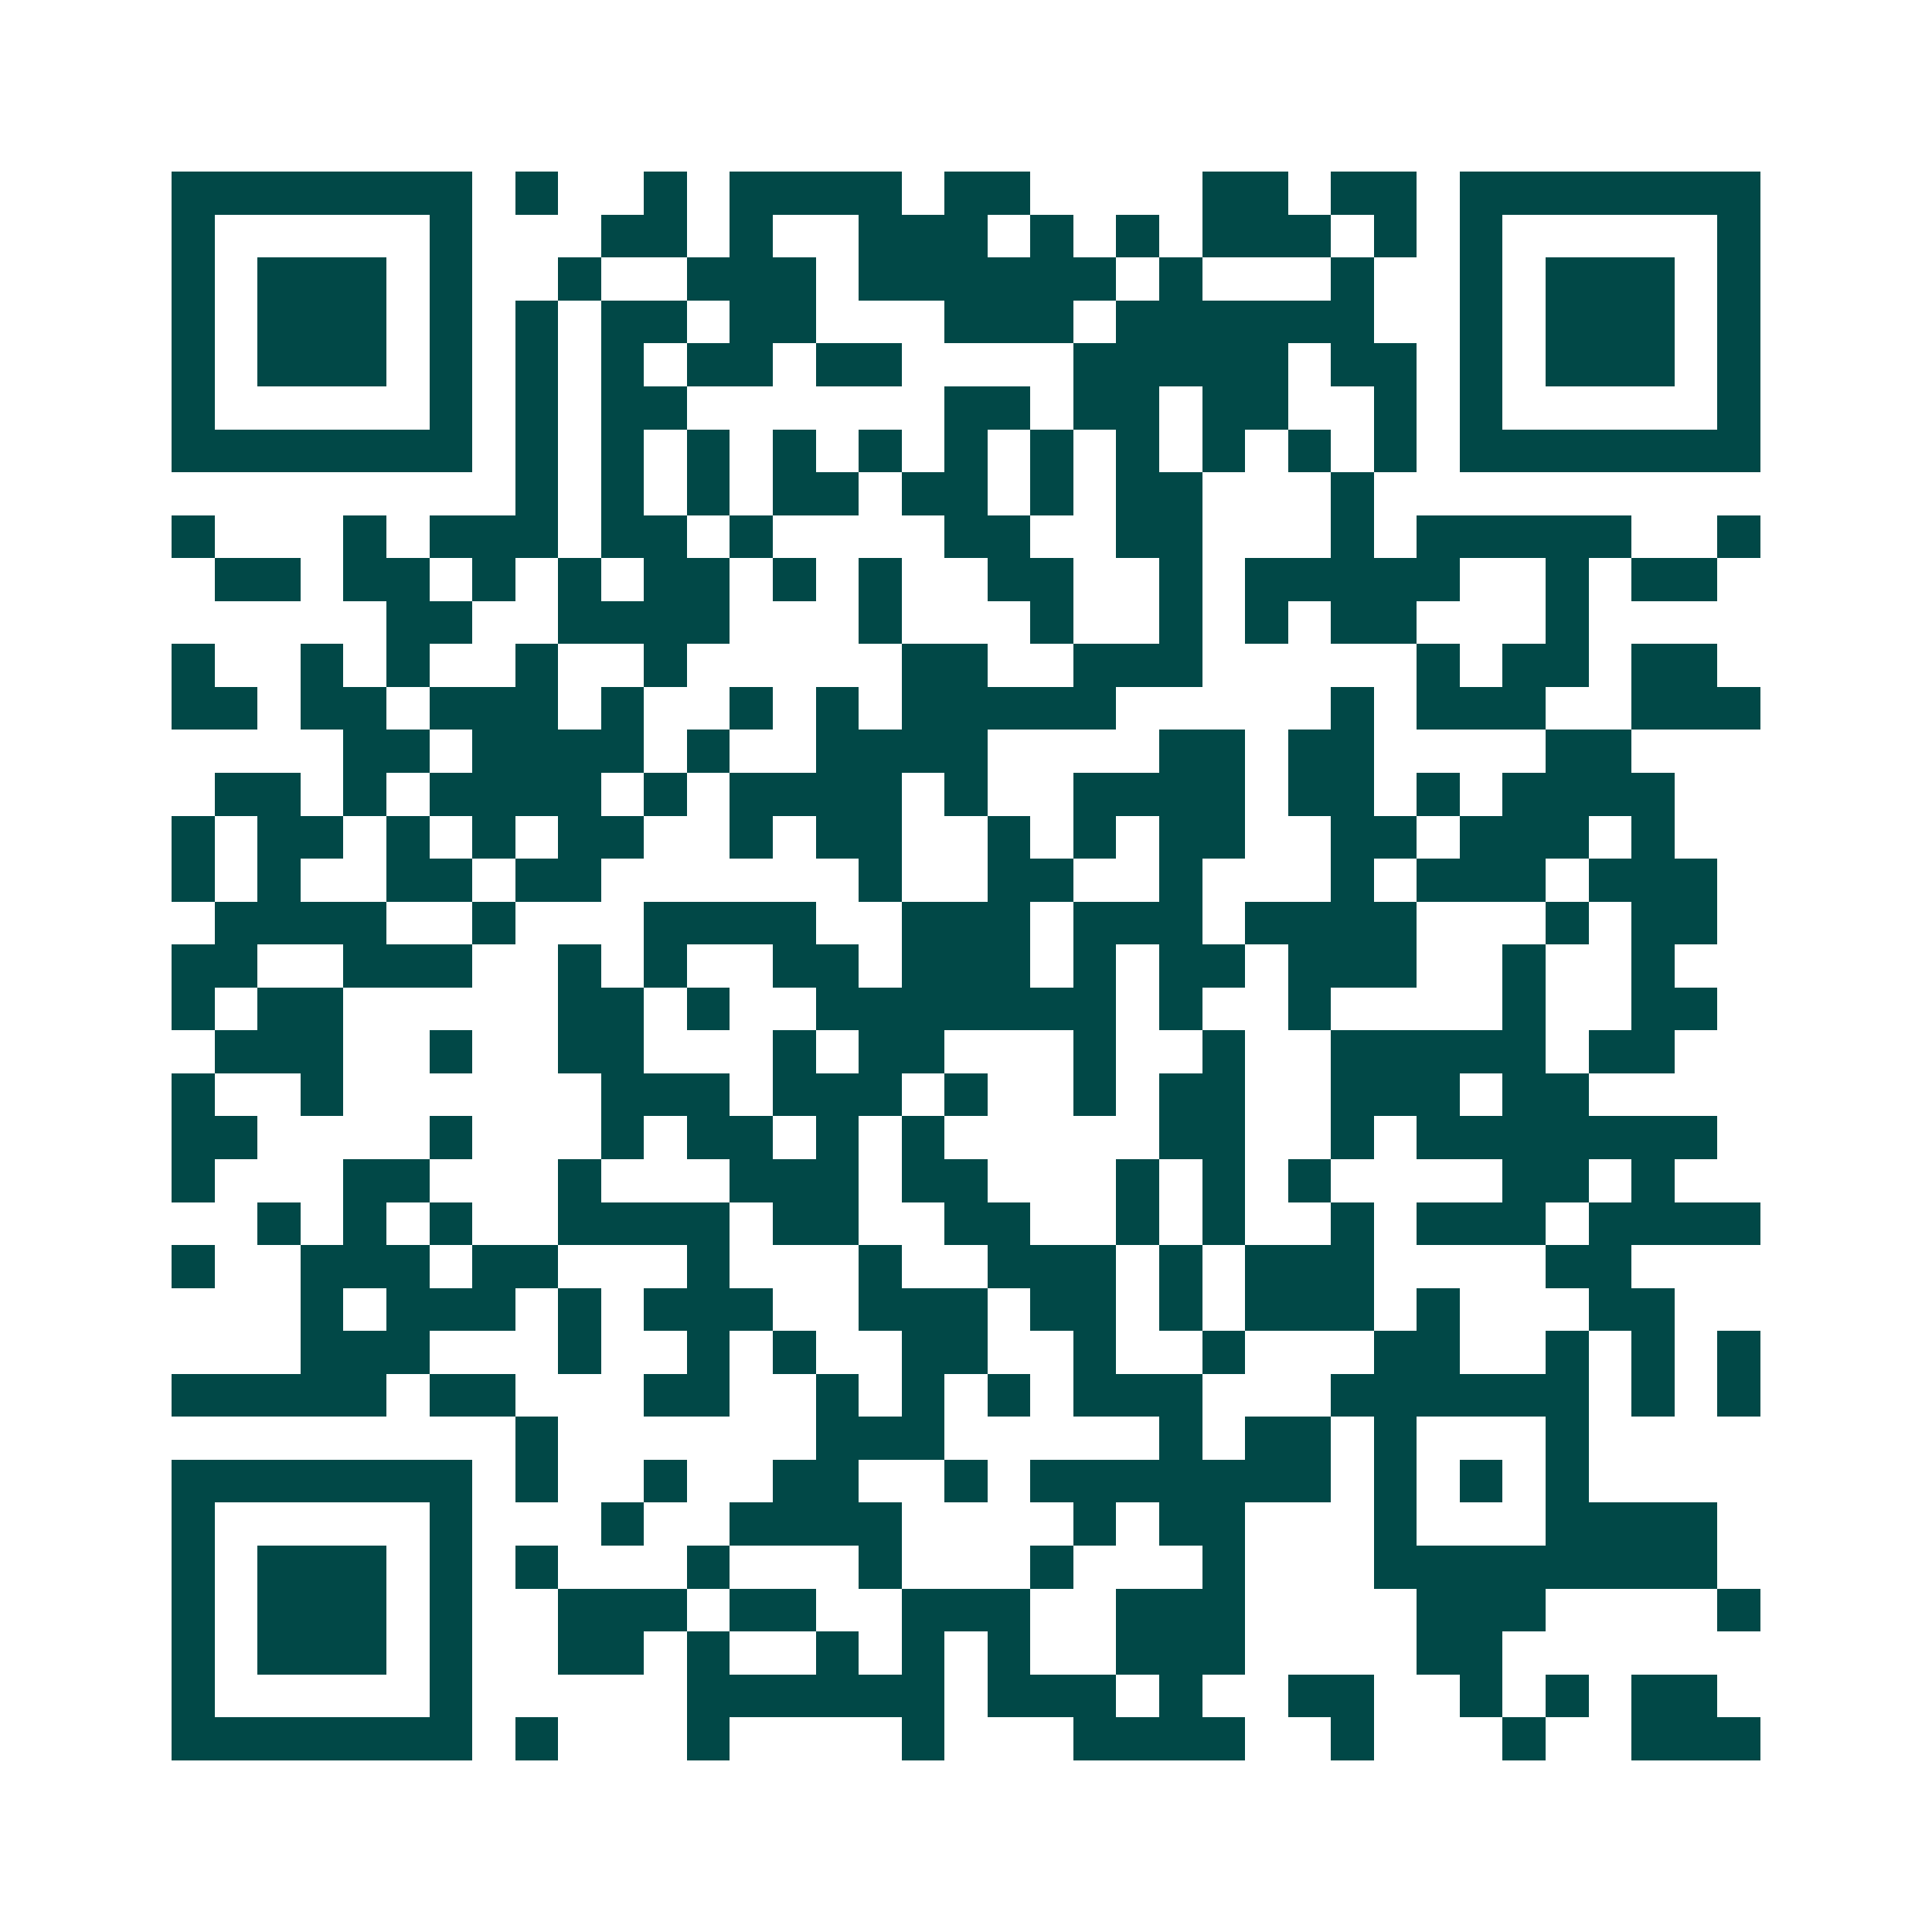<svg xmlns="http://www.w3.org/2000/svg" width="200" height="200" viewBox="0 0 45 45" shape-rendering="crispEdges"><path fill="#ffffff" d="M0 0h45v45H0z"/><path stroke="#014847" d="M4 4.5h7m1 0h1m2 0h1m1 0h4m1 0h2m4 0h2m1 0h2m1 0h7M4 5.5h1m5 0h1m3 0h2m1 0h1m2 0h3m1 0h1m1 0h1m1 0h3m1 0h1m1 0h1m5 0h1M4 6.5h1m1 0h3m1 0h1m2 0h1m2 0h3m1 0h6m1 0h1m3 0h1m2 0h1m1 0h3m1 0h1M4 7.5h1m1 0h3m1 0h1m1 0h1m1 0h2m1 0h2m3 0h3m1 0h6m2 0h1m1 0h3m1 0h1M4 8.5h1m1 0h3m1 0h1m1 0h1m1 0h1m1 0h2m1 0h2m4 0h5m1 0h2m1 0h1m1 0h3m1 0h1M4 9.5h1m5 0h1m1 0h1m1 0h2m6 0h2m1 0h2m1 0h2m2 0h1m1 0h1m5 0h1M4 10.5h7m1 0h1m1 0h1m1 0h1m1 0h1m1 0h1m1 0h1m1 0h1m1 0h1m1 0h1m1 0h1m1 0h1m1 0h7M12 11.5h1m1 0h1m1 0h1m1 0h2m1 0h2m1 0h1m1 0h2m3 0h1M4 12.5h1m3 0h1m1 0h3m1 0h2m1 0h1m4 0h2m2 0h2m3 0h1m1 0h5m2 0h1M5 13.5h2m1 0h2m1 0h1m1 0h1m1 0h2m1 0h1m1 0h1m2 0h2m2 0h1m1 0h5m2 0h1m1 0h2M9 14.5h2m2 0h4m3 0h1m3 0h1m2 0h1m1 0h1m1 0h2m3 0h1M4 15.5h1m2 0h1m1 0h1m2 0h1m2 0h1m5 0h2m2 0h3m5 0h1m1 0h2m1 0h2M4 16.5h2m1 0h2m1 0h3m1 0h1m2 0h1m1 0h1m1 0h5m5 0h1m1 0h3m2 0h3M8 17.5h2m1 0h4m1 0h1m2 0h4m4 0h2m1 0h2m4 0h2M5 18.5h2m1 0h1m1 0h4m1 0h1m1 0h4m1 0h1m2 0h4m1 0h2m1 0h1m1 0h4M4 19.5h1m1 0h2m1 0h1m1 0h1m1 0h2m2 0h1m1 0h2m2 0h1m1 0h1m1 0h2m2 0h2m1 0h3m1 0h1M4 20.5h1m1 0h1m2 0h2m1 0h2m6 0h1m2 0h2m2 0h1m3 0h1m1 0h3m1 0h3M5 21.5h4m2 0h1m3 0h4m2 0h3m1 0h3m1 0h4m3 0h1m1 0h2M4 22.5h2m2 0h3m2 0h1m1 0h1m2 0h2m1 0h3m1 0h1m1 0h2m1 0h3m2 0h1m2 0h1M4 23.5h1m1 0h2m5 0h2m1 0h1m2 0h7m1 0h1m2 0h1m4 0h1m2 0h2M5 24.5h3m2 0h1m2 0h2m3 0h1m1 0h2m3 0h1m2 0h1m2 0h5m1 0h2M4 25.5h1m2 0h1m6 0h3m1 0h3m1 0h1m2 0h1m1 0h2m2 0h3m1 0h2M4 26.5h2m4 0h1m3 0h1m1 0h2m1 0h1m1 0h1m5 0h2m2 0h1m1 0h7M4 27.5h1m3 0h2m3 0h1m3 0h3m1 0h2m3 0h1m1 0h1m1 0h1m4 0h2m1 0h1M6 28.5h1m1 0h1m1 0h1m2 0h4m1 0h2m2 0h2m2 0h1m1 0h1m2 0h1m1 0h3m1 0h4M4 29.5h1m2 0h3m1 0h2m3 0h1m3 0h1m2 0h3m1 0h1m1 0h3m4 0h2M7 30.5h1m1 0h3m1 0h1m1 0h3m2 0h3m1 0h2m1 0h1m1 0h3m1 0h1m3 0h2M7 31.5h3m3 0h1m2 0h1m1 0h1m2 0h2m2 0h1m2 0h1m3 0h2m2 0h1m1 0h1m1 0h1M4 32.5h5m1 0h2m3 0h2m2 0h1m1 0h1m1 0h1m1 0h3m3 0h6m1 0h1m1 0h1M12 33.5h1m6 0h3m5 0h1m1 0h2m1 0h1m3 0h1M4 34.5h7m1 0h1m2 0h1m2 0h2m2 0h1m1 0h7m1 0h1m1 0h1m1 0h1M4 35.5h1m5 0h1m3 0h1m2 0h4m4 0h1m1 0h2m3 0h1m3 0h4M4 36.5h1m1 0h3m1 0h1m1 0h1m3 0h1m3 0h1m3 0h1m3 0h1m3 0h8M4 37.5h1m1 0h3m1 0h1m2 0h3m1 0h2m2 0h3m2 0h3m4 0h3m4 0h1M4 38.5h1m1 0h3m1 0h1m2 0h2m1 0h1m2 0h1m1 0h1m1 0h1m2 0h3m4 0h2M4 39.5h1m5 0h1m5 0h6m1 0h3m1 0h1m2 0h2m2 0h1m1 0h1m1 0h2M4 40.5h7m1 0h1m3 0h1m4 0h1m3 0h4m2 0h1m3 0h1m2 0h3"/></svg>
